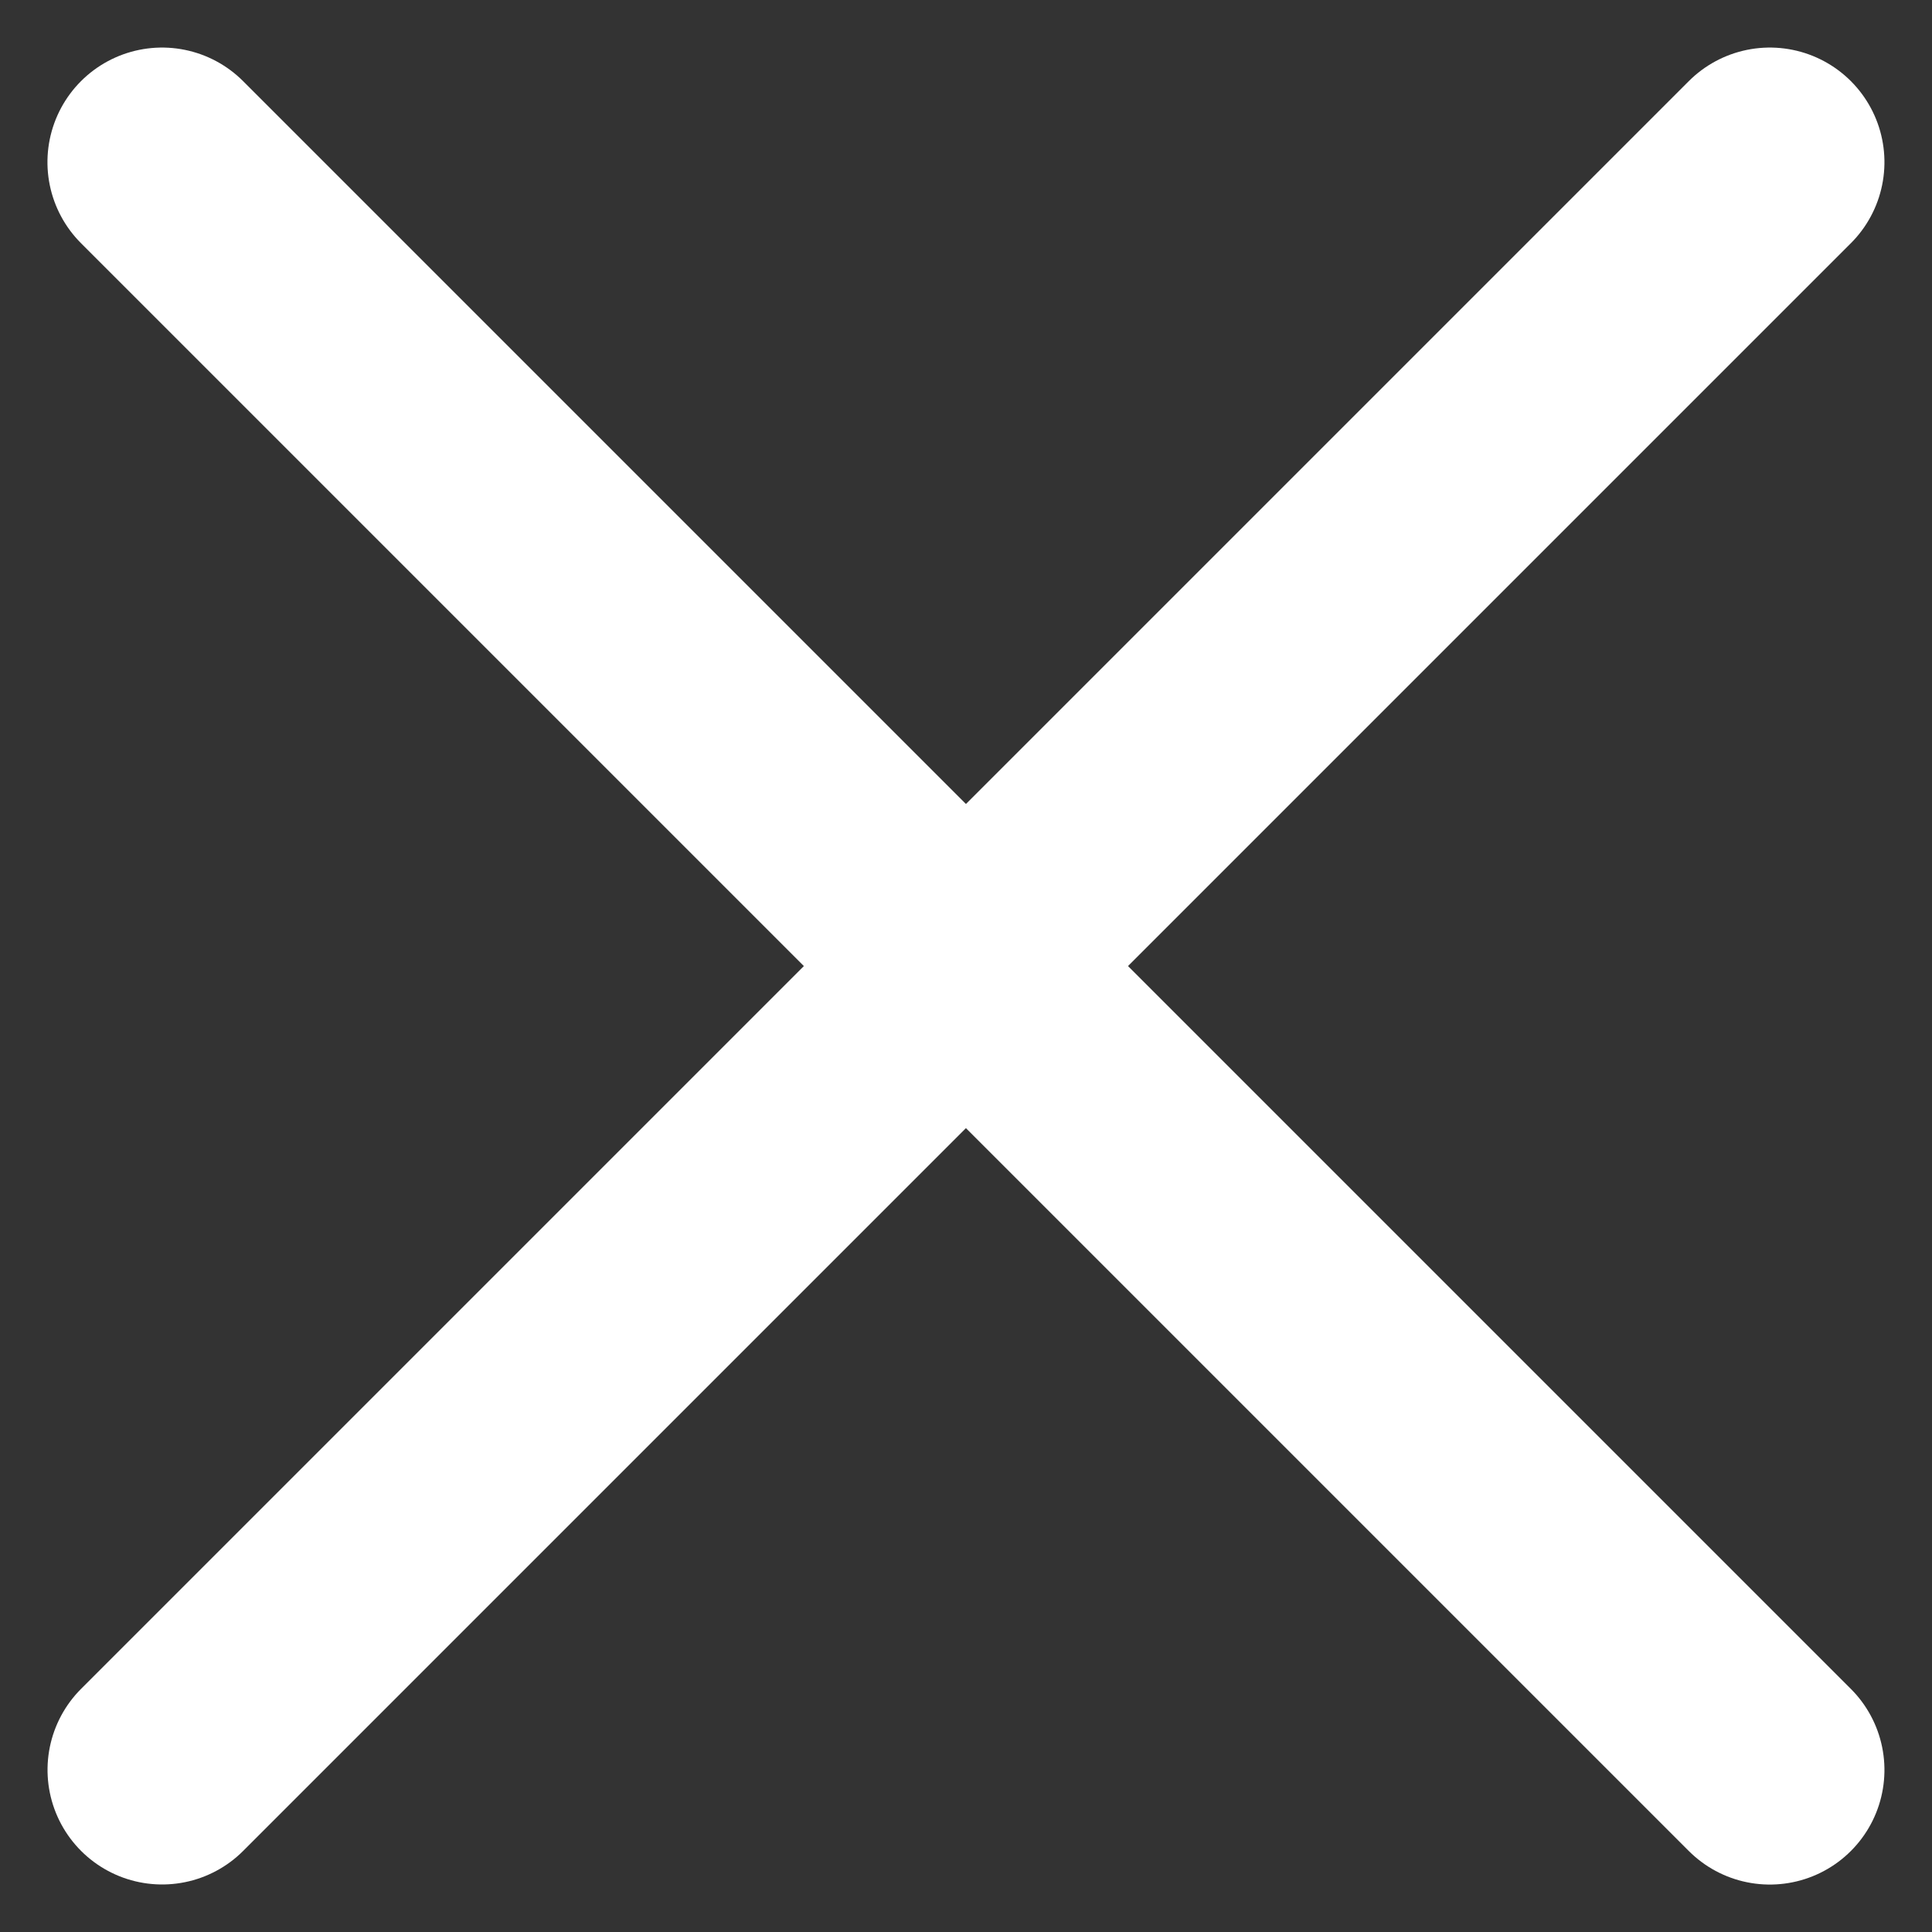 <svg xmlns="http://www.w3.org/2000/svg" width="16.858" height="16.858" viewBox="0 0 16.858 16.858">
  <rect x="0" y="0" width="16.858" height="16.858" fill="#333333" stroke="none"/>
  <g id="Group_634" data-name="Group 634" transform="translate(-298.9 -44.209)">
    <line id="Line_71" data-name="Line 71" x2="19.84" transform="translate(300.314 45.624) rotate(45)" fill="none" stroke="#fff" stroke-linecap="round" stroke-width="2"/>
    <line id="Line_73" data-name="Line 73" x2="19.839" transform="translate(314.343 45.624) rotate(135)" fill="none" stroke="#fff" stroke-linecap="round" stroke-width="2"/>
  </g>
</svg>

